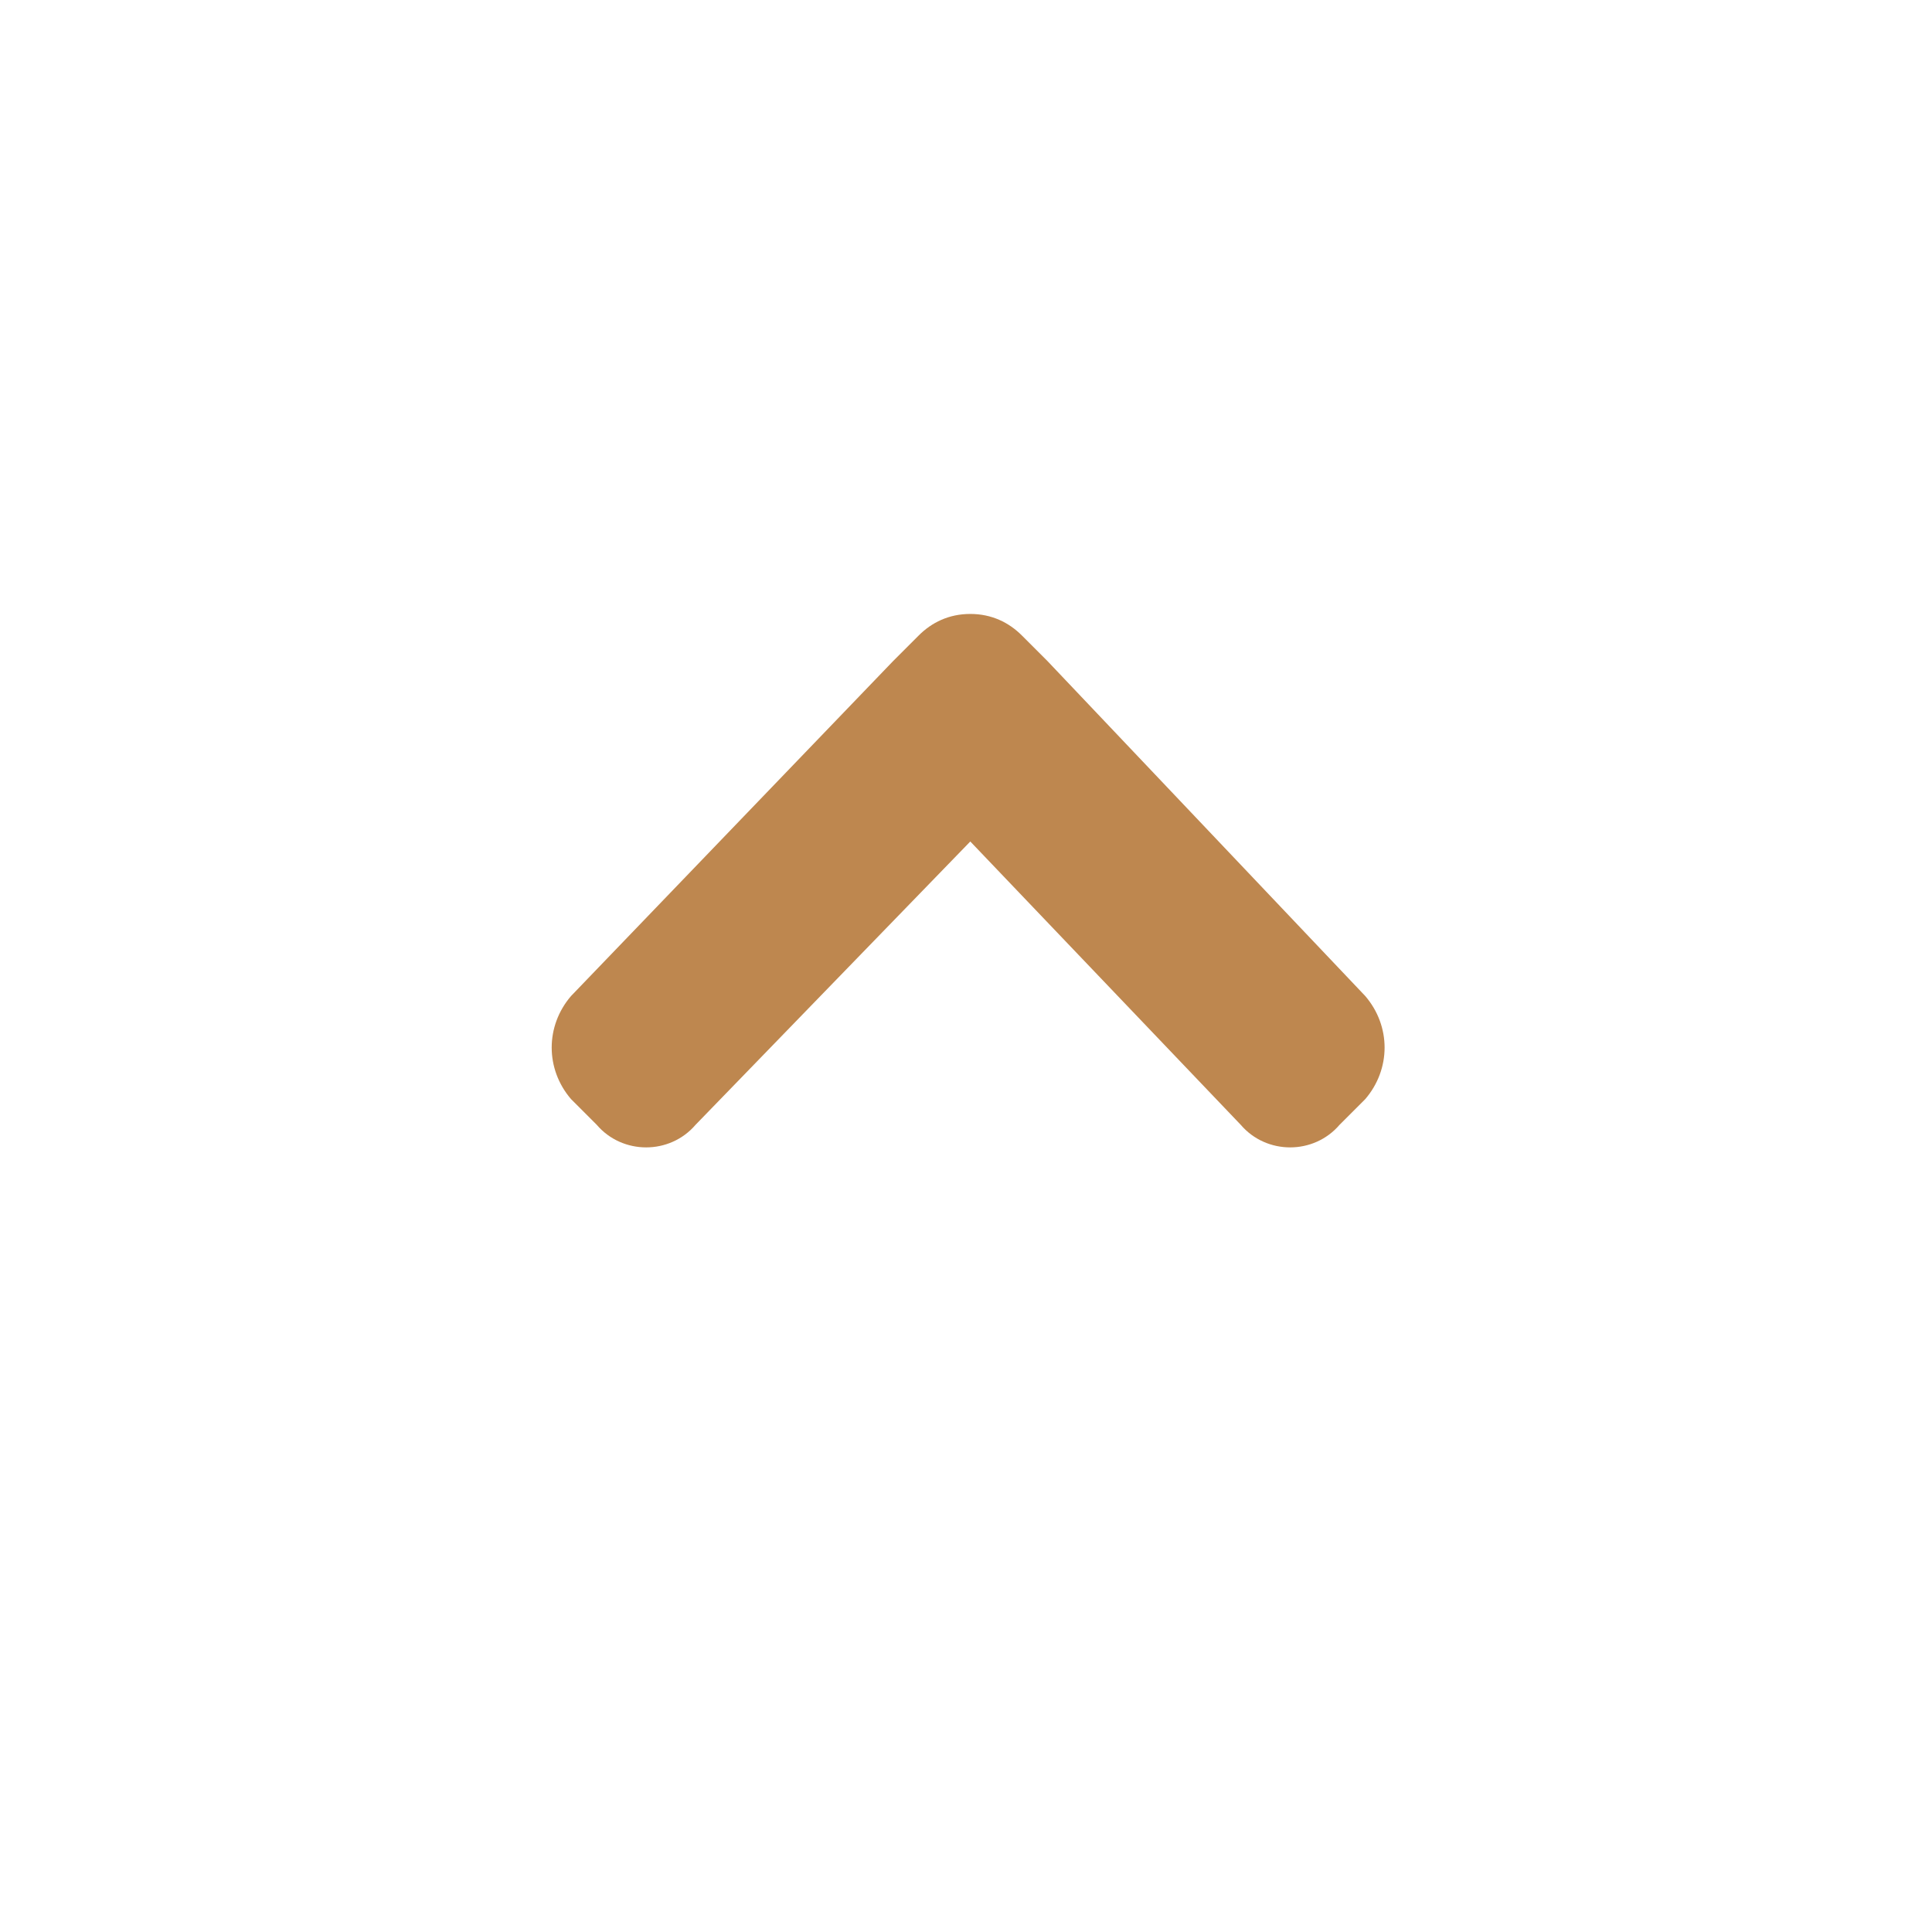 <?xml version="1.0" encoding="utf-8"?>
<!-- Generator: Adobe Illustrator 21.1.0, SVG Export Plug-In . SVG Version: 6.00 Build 0)  -->
<svg version="1.1" id="Camada_1" xmlns="http://www.w3.org/2000/svg" xmlns:xlink="http://www.w3.org/1999/xlink" x="0px" y="0px"
	 viewBox="0 0 45 45" style="enable-background:new 0 0 45 45;" xml:space="preserve">
<style type="text/css">
	.st0{fill:#BE874F;}
</style>
<g id="Arrow">
	<path class="st0" d="M21.4,14.8l-0.6,0.6l0,0l-7.5,7.8c-0.6,0.7-0.6,1.7,0,2.4l0.6,0.6c0.6,0.7,1.7,0.7,2.3,0l6.4-6.6l6.3,6.6
		c0.6,0.7,1.7,0.7,2.3,0l0.6-0.6c0.6-0.7,0.6-1.7,0-2.4l-7.4-7.8l0,0l-0.6-0.6c-0.3-0.3-0.7-0.5-1.2-0.5
		C22.1,14.3,21.7,14.5,21.4,14.8z"/>
</g>
</svg>
